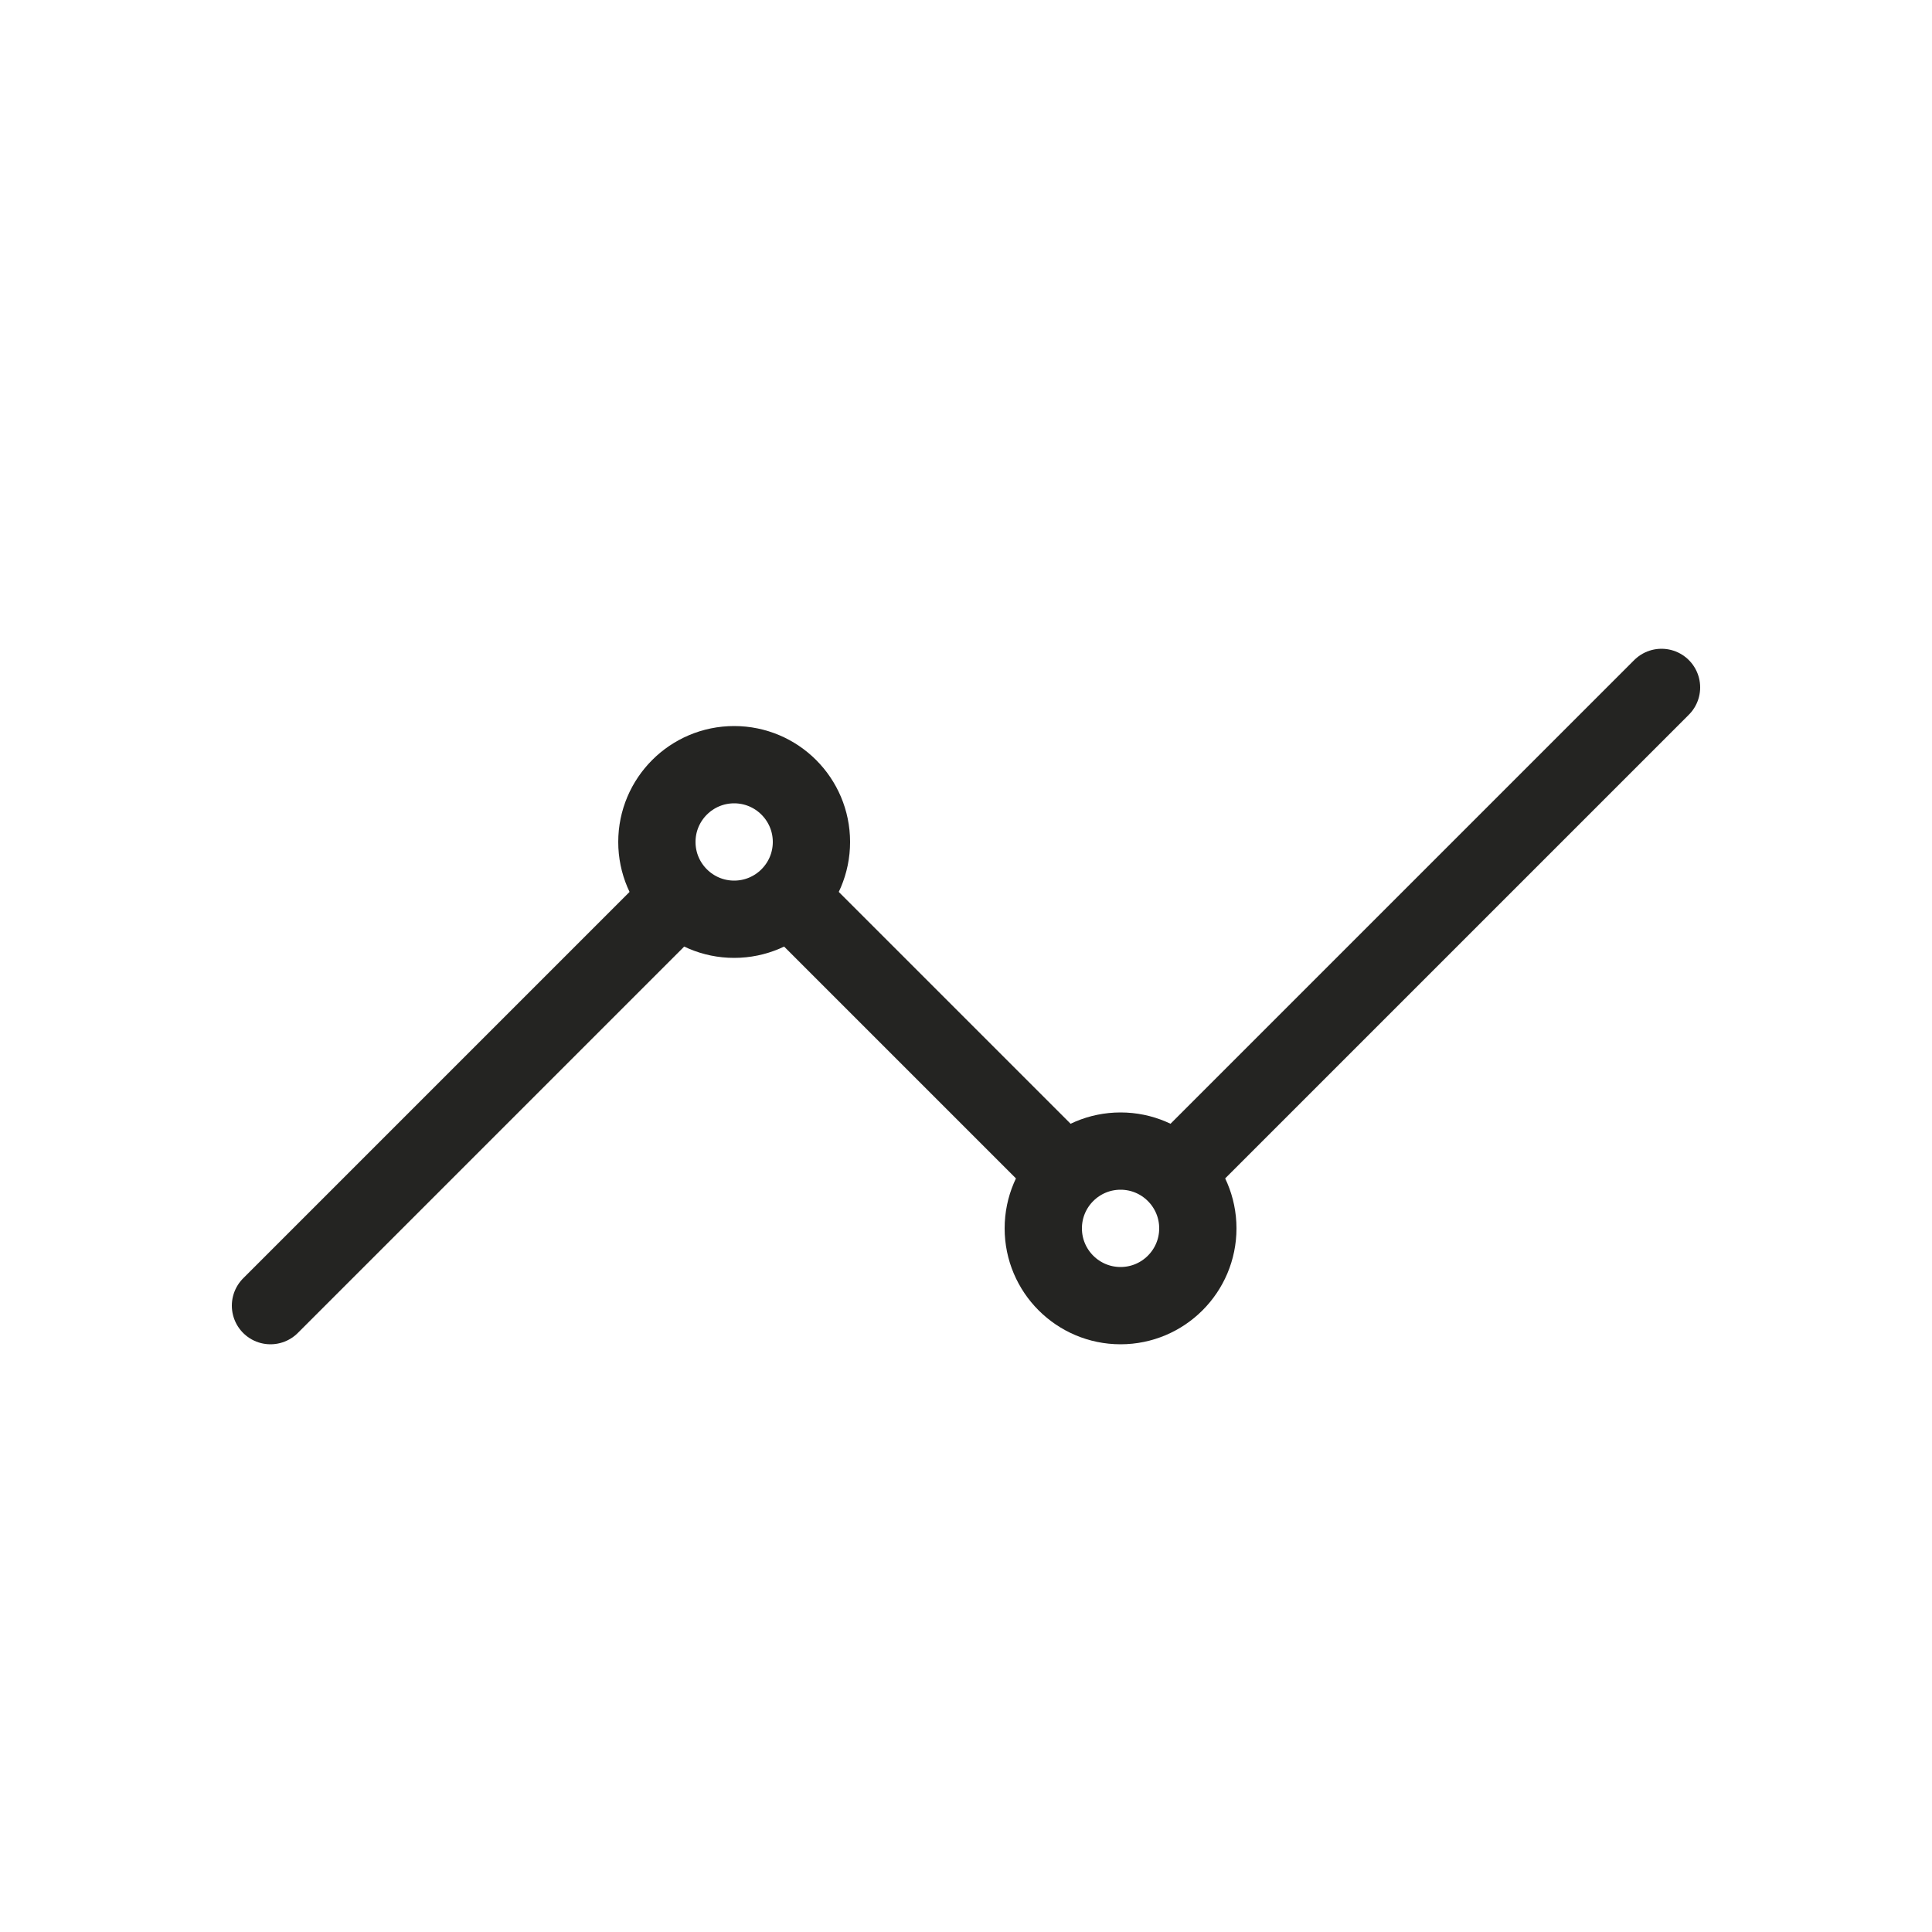 <svg width="25" height="25" viewBox="0 0 25 25" fill="none" xmlns="http://www.w3.org/2000/svg">
<g id="line-chart">
<path id="Path 13" d="M3.5 16.895L8.5 11.895" stroke="#242422" stroke-linecap="round" stroke-linejoin="round"/>
<path id="Oval" fill-rule="evenodd" clip-rule="evenodd" d="M9.5 11.895C10.052 11.895 10.5 11.447 10.5 10.895C10.5 10.343 10.052 9.895 9.5 9.895C8.948 9.895 8.5 10.343 8.5 10.895C8.5 11.447 8.948 11.895 9.5 11.895Z" stroke="#242422"/>
<path id="Oval Copy" fill-rule="evenodd" clip-rule="evenodd" d="M14.5 16.895C15.052 16.895 15.5 16.447 15.5 15.895C15.5 15.343 15.052 14.895 14.5 14.895C13.948 14.895 13.5 15.343 13.5 15.895C13.5 16.447 13.948 16.895 14.5 16.895Z" stroke="#242422"/>
<path id="Path 13_2" d="M10.5 11.895L13.5 14.895" stroke="#242422" stroke-linecap="round" stroke-linejoin="round"/>
<path id="Path 13_3" d="M15.5 14.895L21.5 8.895" stroke="#242422" stroke-linecap="round" stroke-linejoin="round"/>
</g>
</svg>
